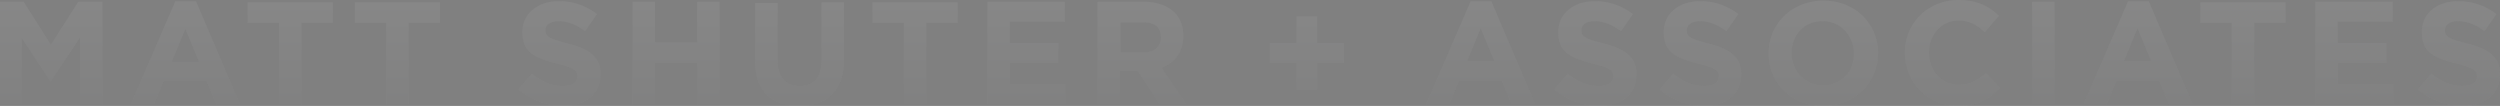 <svg xmlns="http://www.w3.org/2000/svg" xmlns:xlink="http://www.w3.org/1999/xlink" width="2002" height="84.841" viewBox="0 0 2002 84.841"><rect x="0" y="0" width="2002" height="84.841" fill="#808080" stroke="none"/><defs><style>.a{fill:none;}.b{opacity:0.071;}.c{clip-path:url(#b);}.d{fill:#fff;}.e{opacity:0.5;fill:url(#a);}</style><linearGradient id="a" x1="0.5" y1="1" x2="0.5" gradientUnits="objectBoundingBox"><stop offset="0" stop-color="#141619"/><stop offset="0.981" stop-color="#141619" stop-opacity="0.016"/><stop offset="0.996" stop-color="#141619" stop-opacity="0"/><stop offset="1" stop-color="#141619" stop-opacity="0"/></linearGradient><clipPath id="b"><rect class="a" width="2002" height="84.84"/></clipPath></defs><g class="b" transform="translate(2 -5634.066)"><g transform="matrix(1, 0, 0, 1, -2, 5634.067)"><g class="c"><path class="d" d="M1971.645,84.84c17.549,0,30.355-8.955,30.355-25.452,0-14.14-9.486-20.267-26.086-24.509-14.229-3.771-18.023-5.185-18.023-10.841,0-3.771,3.794-7.07,10.435-7.07,7.114,0,14.229,2.828,21.343,8.013l9.486-13.669A48.593,48.593,0,0,0,1968.325.943c-17.075,0-28.932,9.9-28.932,24.509v.471c0,16.5,10.909,20.739,27.509,24.981,13.755,3.3,16.6,5.656,16.6,10.369s-4.269,7.541-11.857,7.541c-9.486,0-17.075-3.771-24.663-9.9l-10.909,12.726c10.434,8.484,23.24,13.2,35.572,13.2M1854.02,83.426h62.607V67.4h-44.584V50.433h38.892V34.408h-38.892V17.439h44.109V1.414H1854.02Zm-66.876,0h18.023V18.382h25.138V1.885h-68.3v16.5h25.138Zm-86.322-34.408,10.909-26.395,10.909,26.395ZM1668.57,83.426h18.5l7.589-18.382h34.624l7.589,18.382h18.972L1720.743.943h-16.6Zm-41.264,0h18.023V1.414h-18.023ZM1568.02,84.84c16.126,0,25.138-5.656,33.675-14.611l-11.383-11.783c-6.64,5.656-12.332,9.427-21.817,9.427-14.229,0-23.715-11.783-23.715-25.923s9.96-25.452,23.715-25.452c8.063,0,14.7,3.3,20.869,9.427l11.383-13.2C1593.157,5.185,1583.672,0,1568.494,0c-25.138,0-43.161,18.853-43.161,42.42.474,24.038,18.5,42.42,42.687,42.42m-108.139-16.5c-14.7,0-25.138-11.783-25.138-25.923s9.96-25.452,24.663-25.452,25.138,11.783,25.138,25.923c.474,14.14-9.96,25.452-24.663,25.452m0,16.5c25.612,0,44.11-18.853,44.11-42.42,0-23.1-18.023-41.949-43.635-41.949s-44.109,18.853-44.109,42.42c0,23.1,18.023,41.949,43.635,41.949m-95.807,0c17.549,0,30.355-8.955,30.355-25.452,0-14.14-9.486-20.267-26.086-24.509-14.229-3.771-17.549-5.185-17.549-10.841,0-3.771,3.794-7.07,10.435-7.07,7.115,0,14.229,2.828,21.343,8.013l9.486-13.669A48.594,48.594,0,0,0,1361.227.943c-16.6,0-28.932,9.9-28.932,24.509v.471c0,16.5,10.909,20.739,27.509,24.981,13.755,3.3,16.6,5.656,16.6,10.369s-4.269,7.541-11.857,7.541c-9.486,0-17.075-3.771-24.663-9.9l-10.909,12.726a55.038,55.038,0,0,0,35.1,13.2m-83.95,0c18.023,0,30.355-8.955,30.355-25.452,0-14.14-9.486-20.267-26.086-24.509-14.229-3.771-18.023-5.185-18.023-10.841,0-3.771,3.794-7.07,10.435-7.07,7.114,0,14.229,2.828,21.343,8.013l9.486-13.669A48.594,48.594,0,0,0,1276.8.943c-16.6,0-28.932,9.9-28.932,24.509v.471c0,16.5,10.909,20.739,27.509,24.981,13.755,3.3,16.6,5.656,16.6,10.369s-4.269,7.541-11.857,7.541c-9.486,0-17.075-3.771-24.663-9.9l-10.909,12.726c10.435,8.484,23.24,13.2,35.572,13.2M1174.829,49.019l10.909-26.395,10.909,26.395ZM1142.1,83.426h18.5l7.589-18.382h34.624l7.589,18.382h18.972L1194.275.943h-16.6ZM1038.232,71.643h16.6V50.433h21.343V34.408h-21.343V13.2h-16.6v21.21h-21.343V50.433h21.343Z"/><path class="d" d="M897.366,41.478V17.911H915.39c9.012,0,14.229,3.771,14.229,11.783v.471c0,7.07-5.217,11.783-13.755,11.783h-18.5Zm-18.5,41.949h18.023V57.032h14.229L928.67,83.426h21.343L930.093,54.2c10.434-3.771,17.549-12.255,17.549-25.452,0-7.541-2.371-14.14-7.114-18.853-5.217-5.185-13.755-8.484-24.189-8.484H878.869Zm-88.219,0h62.607V67.4H808.673V50.433h38.892V34.408H808.673V17.439h44.109V1.414H790.65Zm-66.876,0H741.8V18.382h25.138V1.885h-68.3v16.5h25.138Zm-83.95,1.414c22.292,0,36.047-12.255,36.047-36.764V1.885H657.847V49.019c0,13.2-6.64,19.8-17.549,19.8s-17.549-7.07-17.549-20.267V2.357H604.726V49.019c-.474,23.567,13.28,35.822,35.1,35.822M506.547,83.426H524.57V50.433h33.675V83.426h18.023V1.414H558.245V33.936H524.57V1.414H506.547ZM450.58,84.84c17.549,0,30.355-8.955,30.355-25.452,0-14.14-9.486-20.267-26.086-24.509-14.229-3.771-18.023-5.185-18.023-10.841,0-3.771,3.794-7.07,10.435-7.07,7.114,0,14.229,2.828,21.343,8.013l9.486-13.669A48.594,48.594,0,0,0,447.26.943c-16.6,0-28.932,9.9-28.932,24.509v.471c0,16.5,10.909,20.739,27.509,24.981,13.755,3.3,16.6,5.656,16.6,10.369s-4.269,7.541-11.857,7.541c-9.486,0-17.075-3.771-24.663-9.9L415.008,71.643c10.434,8.484,23.24,13.2,35.572,13.2M309.24,83.426h18.023V18.382H352.4V1.885H284.1v16.5H309.24Zm-85.847,0h18.023V18.382h25.138V1.885h-68.3v16.5h25.138ZM137.546,49.49,148.454,23.1,159.363,49.49ZM104.819,83.426h18.5l7.589-18.382h34.624l7.589,18.382H192.09L156.992.943h-16.6ZM0,83.426H17.549V30.637L40.315,65.044h.474L64.03,30.166V83.426H82.053V1.414H62.607L40.789,35.822,18.972,1.414H0Z"/></g></g><path class="e" d="M1934.073,5705.709l10.908-12.725c7.59,6.128,15.178,9.9,24.665,9.9,7.588,0,11.857-2.828,11.857-7.541s-2.846-7.07-16.6-10.37c-16.6-4.241-27.51-8.484-27.51-24.98v-.471c0-14.612,11.858-24.51,28.932-24.51a48.588,48.588,0,0,1,30.829,10.37l-9.486,13.668c-7.115-5.185-14.229-8.013-21.344-8.013-6.64,0-10.434,3.3-10.434,7.071,0,5.657,3.795,7.07,18.024,10.839,16.6,4.243,26.086,10.371,26.086,24.51,0,16.5-12.807,25.453-30.354,25.453C1957.313,5718.907,1944.508,5714.194,1934.073,5705.709Zm-410.74-29.222c0-23.567,18.024-42.42,43.161-42.42,15.178,0,24.663,5.186,32.253,12.727l-11.385,13.2c-6.166-6.127-12.805-9.427-20.869-9.427-13.754,0-23.715,11.313-23.715,25.453s9.486,25.924,23.715,25.924c9.486,0,15.178-3.772,21.817-9.427l11.383,11.783c-8.537,8.955-17.549,14.611-33.674,14.611C1541.83,5718.907,1523.808,5700.526,1523.333,5676.487Zm-109.087.471c0-23.565,18.5-42.419,44.108-42.419s43.636,18.854,43.636,41.948c0,23.567-18.5,42.42-44.111,42.42S1414.246,5700.054,1414.246,5676.958Zm18.5-.471c0,14.14,10.434,25.924,25.136,25.924s25.139-11.312,24.665-25.453c0-14.139-10.436-25.923-25.137-25.923S1432.744,5662.347,1432.744,5676.487Zm-105.768,29.222,10.908-12.725c7.59,6.128,15.178,9.9,24.665,9.9,7.587,0,11.857-2.828,11.857-7.541s-2.846-7.07-16.6-10.37c-16.6-4.241-27.51-8.484-27.51-24.98v-.471c0-14.612,12.332-24.51,28.932-24.51a48.592,48.592,0,0,1,30.829,10.37l-9.486,13.668c-7.115-5.185-14.229-8.013-21.344-8.013-6.64,0-10.434,3.3-10.434,7.071,0,5.657,3.32,7.07,17.549,10.839,16.6,4.243,26.086,10.371,26.086,24.51,0,16.5-12.805,25.453-30.354,25.453A55.036,55.036,0,0,1,1326.975,5705.709Zm-84.425,0,10.909-12.725c7.588,6.128,15.176,9.9,24.662,9.9,7.59,0,11.858-2.828,11.858-7.541s-2.846-7.07-16.6-10.37c-16.6-4.241-27.51-8.484-27.51-24.98v-.471c0-14.612,12.332-24.51,28.932-24.51a48.589,48.589,0,0,1,30.829,10.37l-9.486,13.668c-7.115-5.185-14.229-8.013-21.344-8.013-6.64,0-10.434,3.3-10.434,7.071,0,5.657,3.795,7.07,18.022,10.839,16.6,4.243,26.087,10.371,26.087,24.51,0,16.5-12.332,25.453-30.356,25.453C1265.792,5718.907,1252.985,5714.194,1242.551,5705.709Zm-639.825-22.623v-46.663H620.75v46.191c0,13.2,6.639,20.267,17.549,20.267s17.549-6.6,17.549-19.795v-47.134H673.87v46.19c0,24.51-13.754,36.764-36.047,36.764C616.007,5718.907,602.252,5706.653,602.726,5683.086Zm-189.718,22.623,10.909-12.725c7.588,6.128,15.176,9.9,24.663,9.9,7.588,0,11.857-2.828,11.857-7.541s-2.845-7.07-16.6-10.37c-16.6-4.241-27.51-8.484-27.51-24.98v-.471c0-14.612,12.332-24.51,28.932-24.51a48.593,48.593,0,0,1,30.831,10.37l-9.487,13.668c-7.115-5.185-14.229-8.013-21.344-8.013-6.639,0-10.434,3.3-10.434,7.071,0,5.657,3.795,7.07,18.024,10.839,16.6,4.243,26.086,10.371,26.086,24.51,0,16.5-12.805,25.453-30.354,25.453C436.249,5718.907,423.442,5714.194,413.008,5705.709Zm1439.012,11.785v-82.012h62.132v16.025h-44.108v16.968h38.891V5684.5h-38.891v16.968h44.583v16.026Zm-66.876,0v-65.044h-25.137v-16.5h68.3v16.5h-25.137v65.044Zm-50.276,0-7.588-18.381h-34.623l-7.59,18.381h-18.5l35.573-82.484h16.6l35.1,82.484Zm-36.045-34.407h21.817l-10.909-26.4Zm-73.517,34.407v-82.012h18.023v82.012Zm-416.9,0-7.59-18.381h-34.623l-7.588,18.381h-18.5l35.571-82.484h16.6l35.1,82.484Zm-35.573-34.407h21.817l-10.908-26.4Zm-246.158,34.407L909.122,5691.1H894.893v26.395H876.869v-82.012h37.47c10.433,0,18.971,3.3,24.188,8.484,4.742,4.713,7.115,11.312,7.115,18.854,0,13.2-7.115,21.681-17.549,25.452l19.92,29.223Zm-31.3-41.95v.472h18.5c8.538,0,13.755-4.713,13.755-11.783v-.471c0-8.013-5.217-11.784-14.229-11.784H895.366Zm-106.716,41.95v-82.012h62.132v16.025h-44.11v16.968h38.893V5684.5H806.673v16.968h44.583v16.026Zm-66.876,0v-65.044H696.636v-16.5h68.3v16.5H739.8v65.044Zm-165.53,0V5684.5H522.57v32.994H504.547v-82.012H522.57V5668h33.675v-32.521h18.024v82.012Zm-249.006,0v-65.044H282.1v-16.5h68.3v16.5H325.264v65.044Zm-85.847,0v-65.044H196.256v-16.5h68.3v16.5H239.417v65.044Zm-50.276,0-7.588-18.381H128.906l-7.59,18.381h-18.5l35.571-82.484h16.6l35.1,82.484Zm-35.571-33.937h21.817l-10.909-26.395Zm-73.517,33.937v-53.261l-23.24,34.879h-.474L15.55,5664.7v52.79H-2v-82.012H16.972l21.817,34.408,21.817-34.408H80.053v82.012Zm974.2-11.785V5684.5h-21.344v-16.026h21.344v-21.209h16.6v21.209h21.344V5684.5h-21.344v21.209Z"/></g></svg>
